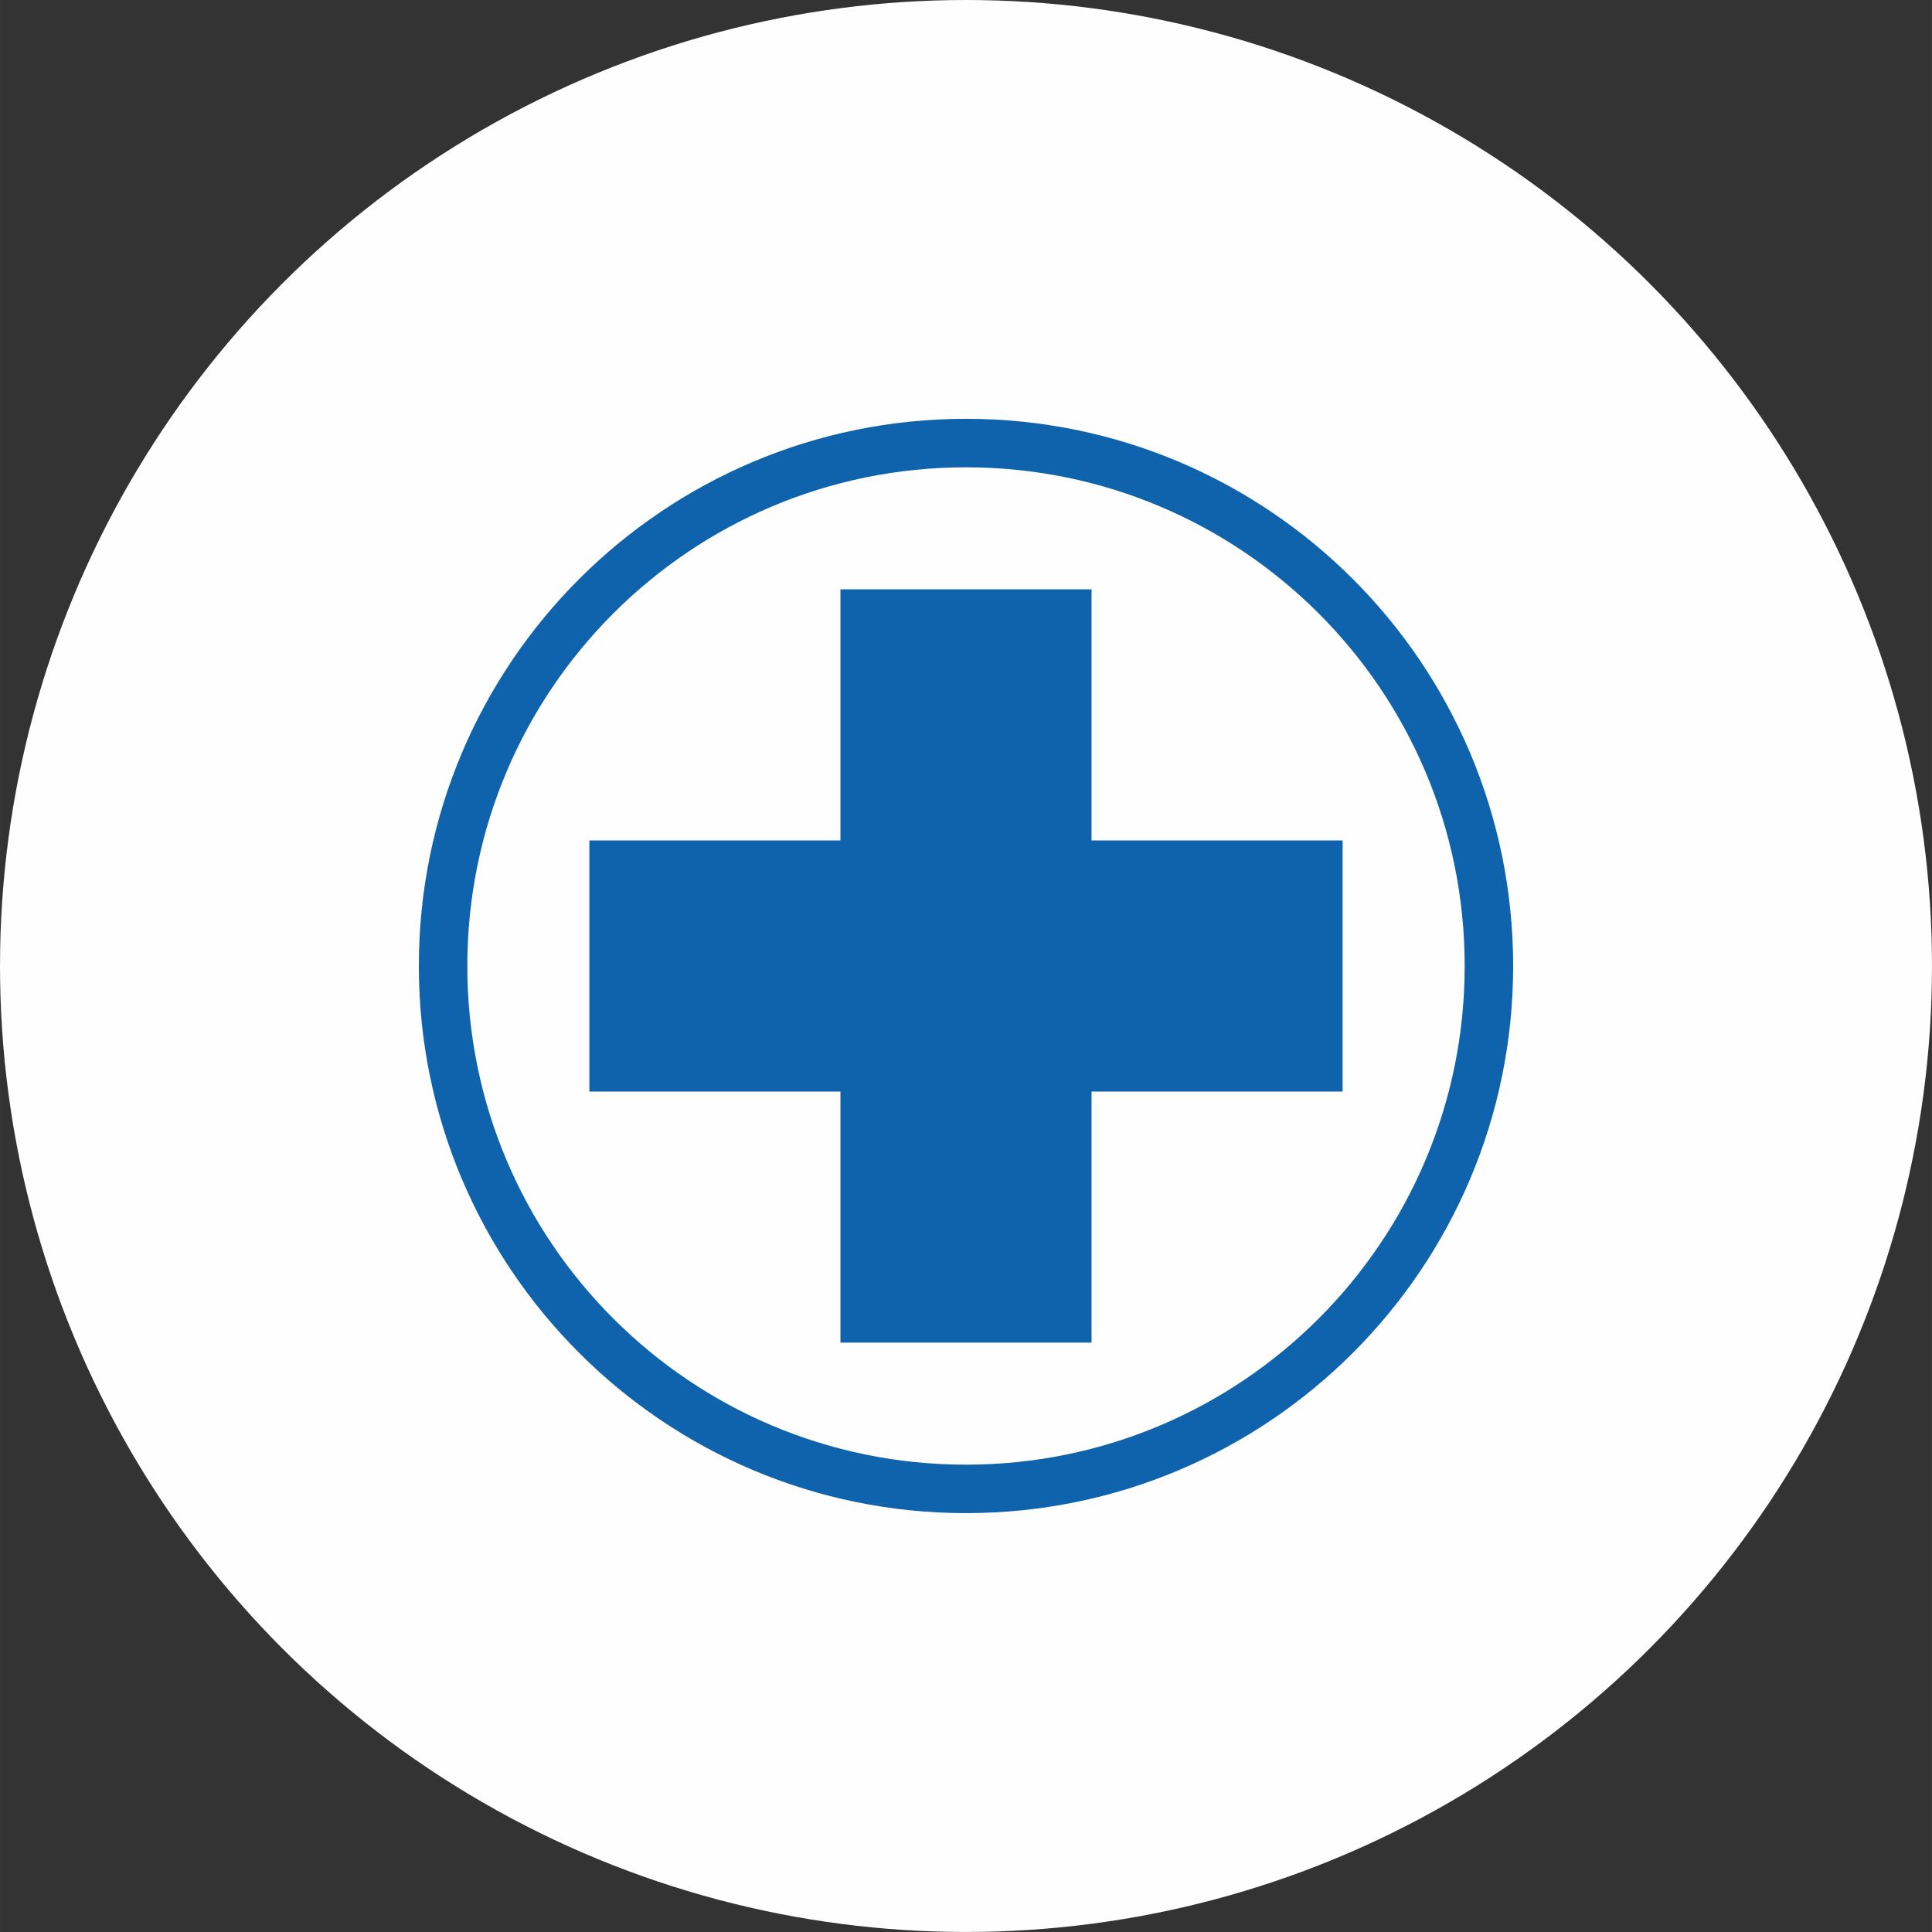 <?xml version="1.0" encoding="UTF-8"?> <!-- Creator: CorelDRAW 2020 (64-Bit) --> <svg xmlns="http://www.w3.org/2000/svg" xmlns:xlink="http://www.w3.org/1999/xlink" xmlns:xodm="http://www.corel.com/coreldraw/odm/2003" xml:space="preserve" width="21.098mm" height="21.098mm" version="1.1" style="shape-rendering:geometricPrecision; text-rendering:geometricPrecision; image-rendering:optimizeQuality; fill-rule:evenodd; clip-rule:evenodd" viewBox="0 0 741.6 741.61"><rect x="0" y="0" width="741.6" height="741.61" fill="#333333" stroke="none"/> <defs> <style type="text/css"> <![CDATA[ .fil0 {fill:#FEFEFE} .fil1 {fill:#0F62AC} ]]> </style> </defs> <g id="Capa_x0020_1">  <circle class="fil0" cx="370.8" cy="370.8" r="370.8"></circle> <path class="fil1" d="M515.37 322.61l0 96.38 -96.38 0 0 96.38 -96.39 0 0 -96.38 -96.37 0 0 -96.38 96.37 0 0 -96.38 96.39 0 0 96.38 96.38 0zm-144.57 -161.85c57.99,0 110.5,23.52 148.51,61.52 38.01,38 61.52,90.52 61.52,148.51 0,57.99 -23.51,110.5 -61.52,148.51 -38.01,38.01 -90.52,61.52 -148.51,61.52 -57.99,0 -110.51,-23.51 -148.51,-61.52 -38.01,-38.01 -61.52,-90.52 -61.52,-148.51 0,-57.99 23.52,-110.51 61.52,-148.51 38,-38.01 90.52,-61.52 148.51,-61.52zm135.36 74.68c-34.63,-34.63 -82.5,-56.06 -135.36,-56.06 -52.87,0 -100.73,21.43 -135.36,56.06 -34.63,34.63 -56.06,82.49 -56.06,135.36 0,52.86 21.43,100.73 56.06,135.36 34.63,34.63 82.49,56.06 135.36,56.06 52.86,0 100.73,-21.43 135.36,-56.06 34.63,-34.63 56.06,-82.5 56.06,-135.36 0,-52.87 -21.43,-100.73 -56.06,-135.36z"></path> </g> </svg> 